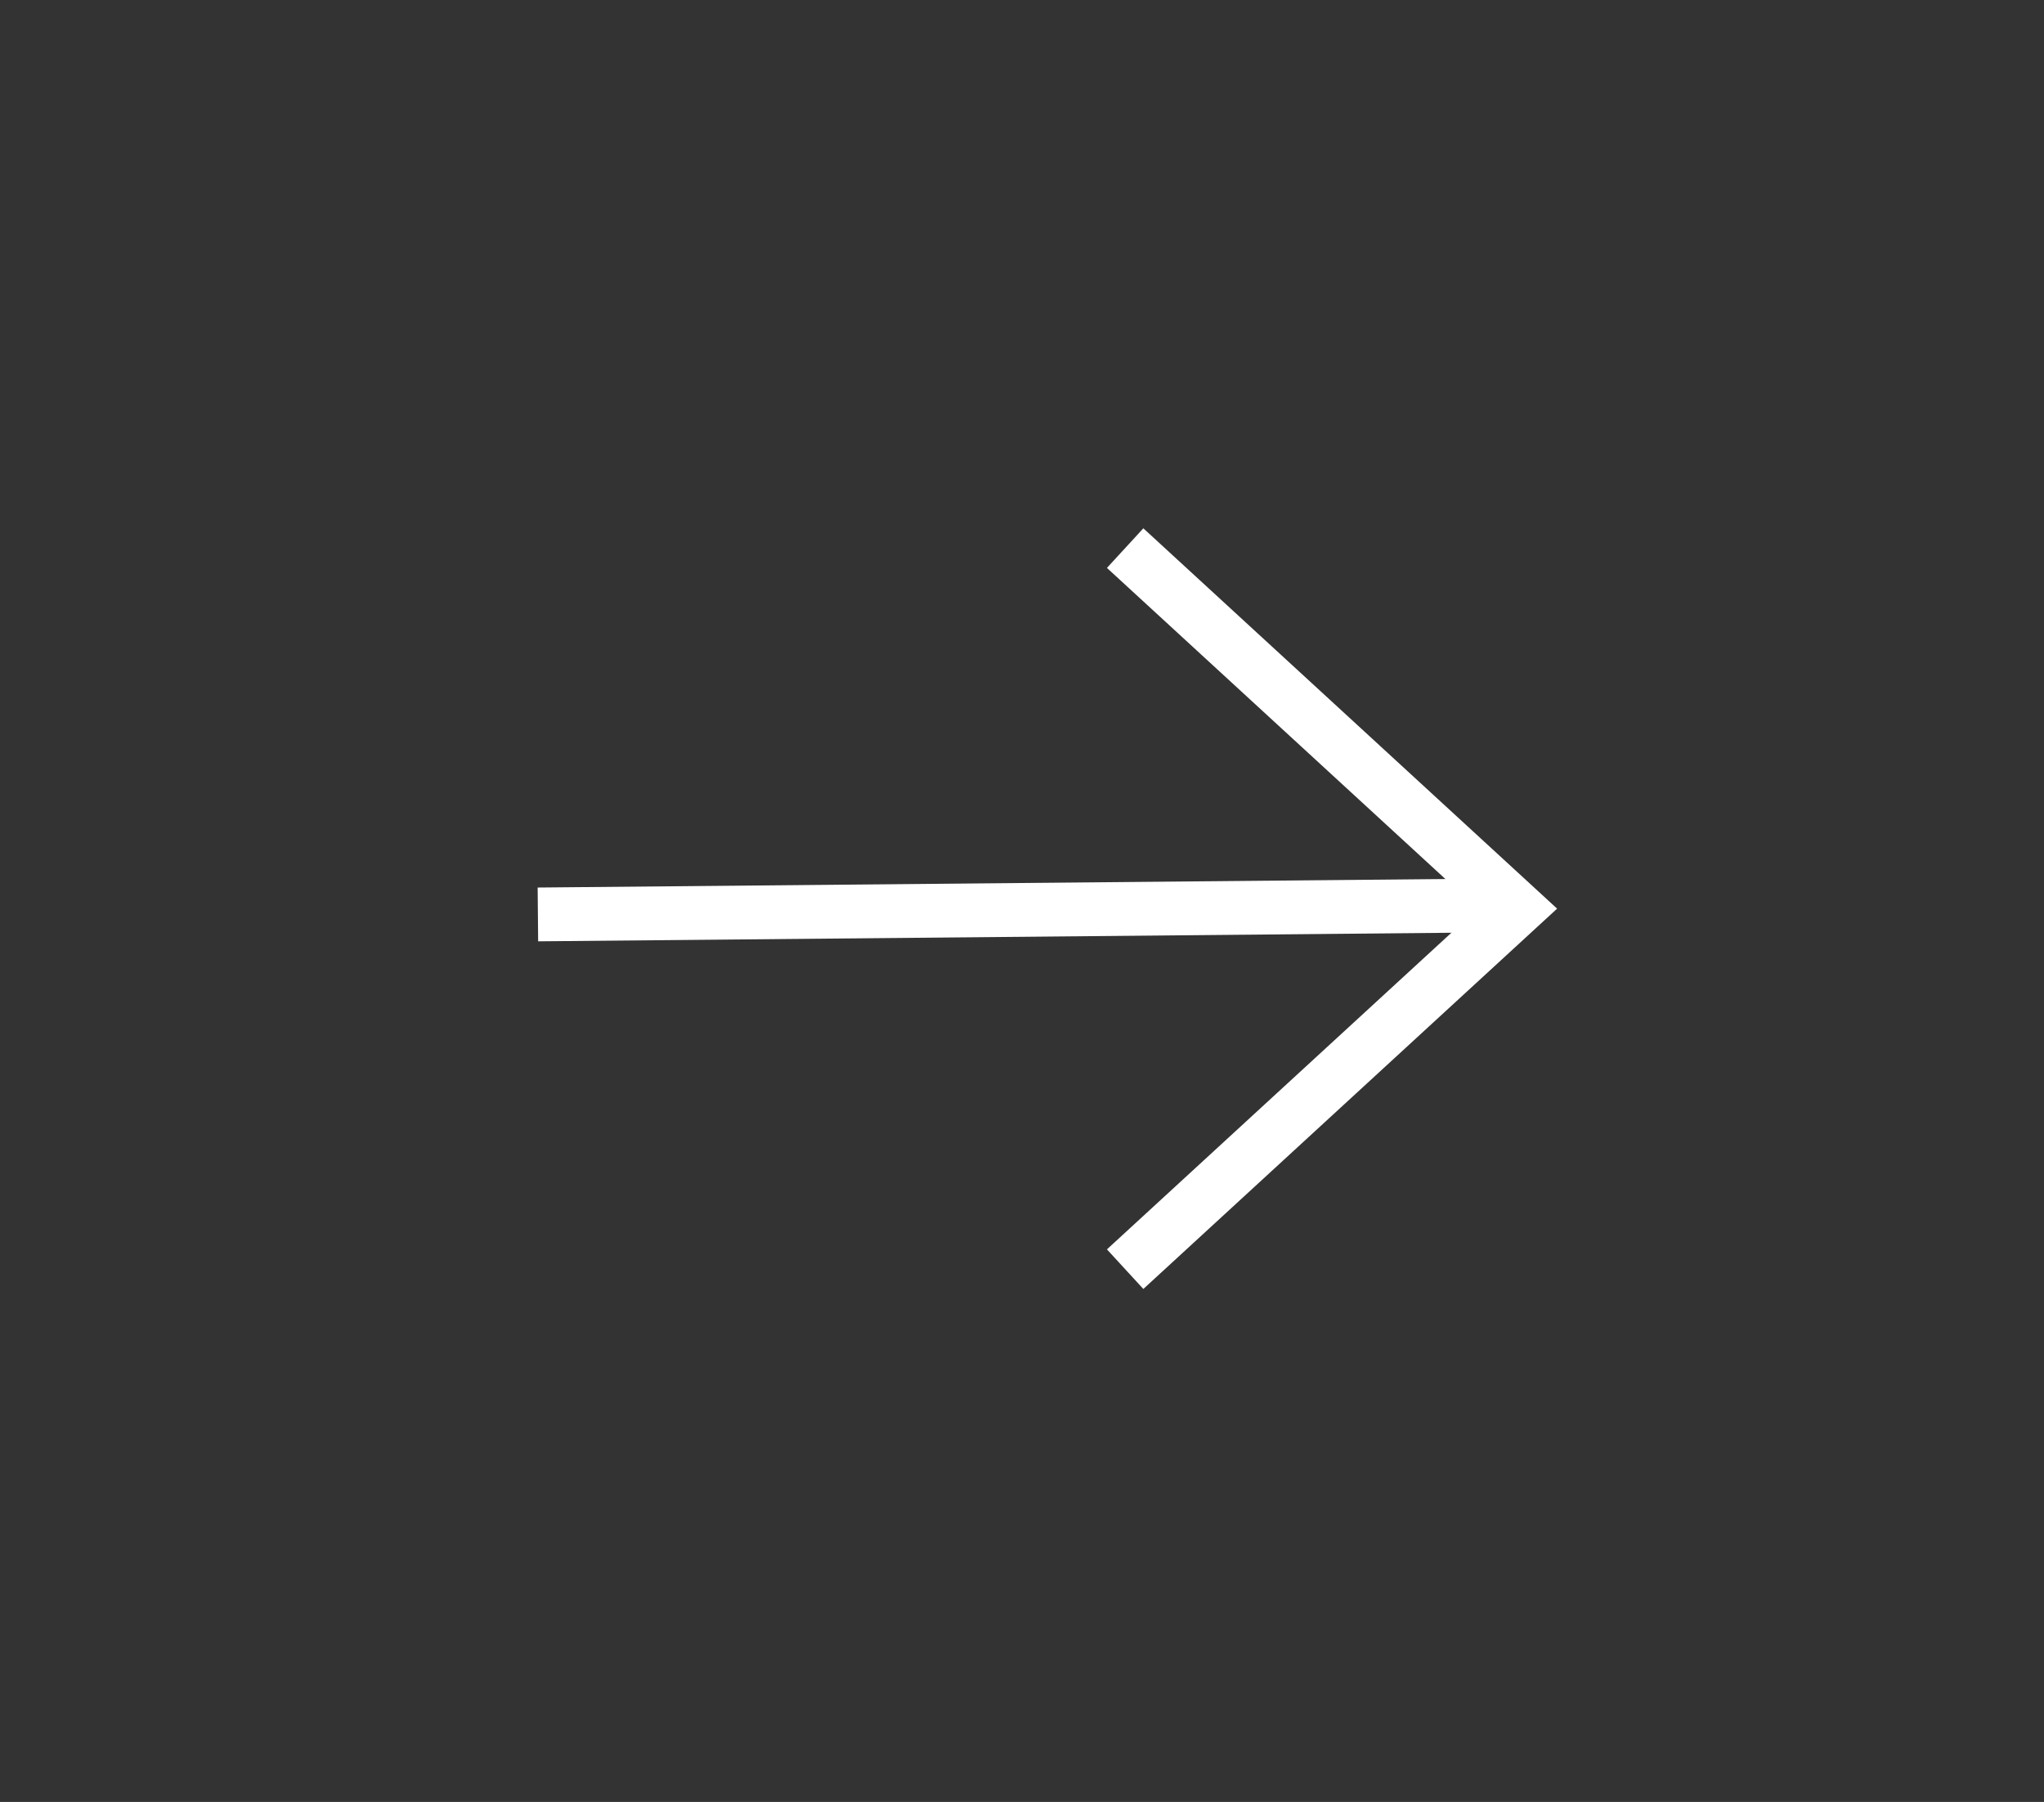 <svg xmlns="http://www.w3.org/2000/svg" width="76" height="67" viewBox="0 0 76 67"><rect x="0" y="0" width="76" height="67" fill="#333333" stroke="none"/><g><g transform="rotate(180 48.5 33.5)"><path fill="none" stroke="#fff" stroke-miterlimit="20" stroke-width="2" d="M55.165 19.81v0L40.581 33.215v0L55.165 46.62v0"/></g><g><path fill="none" stroke="#fff" stroke-miterlimit="20" stroke-width="2" d="M20 34l35.166-.33"/></g></g></svg>